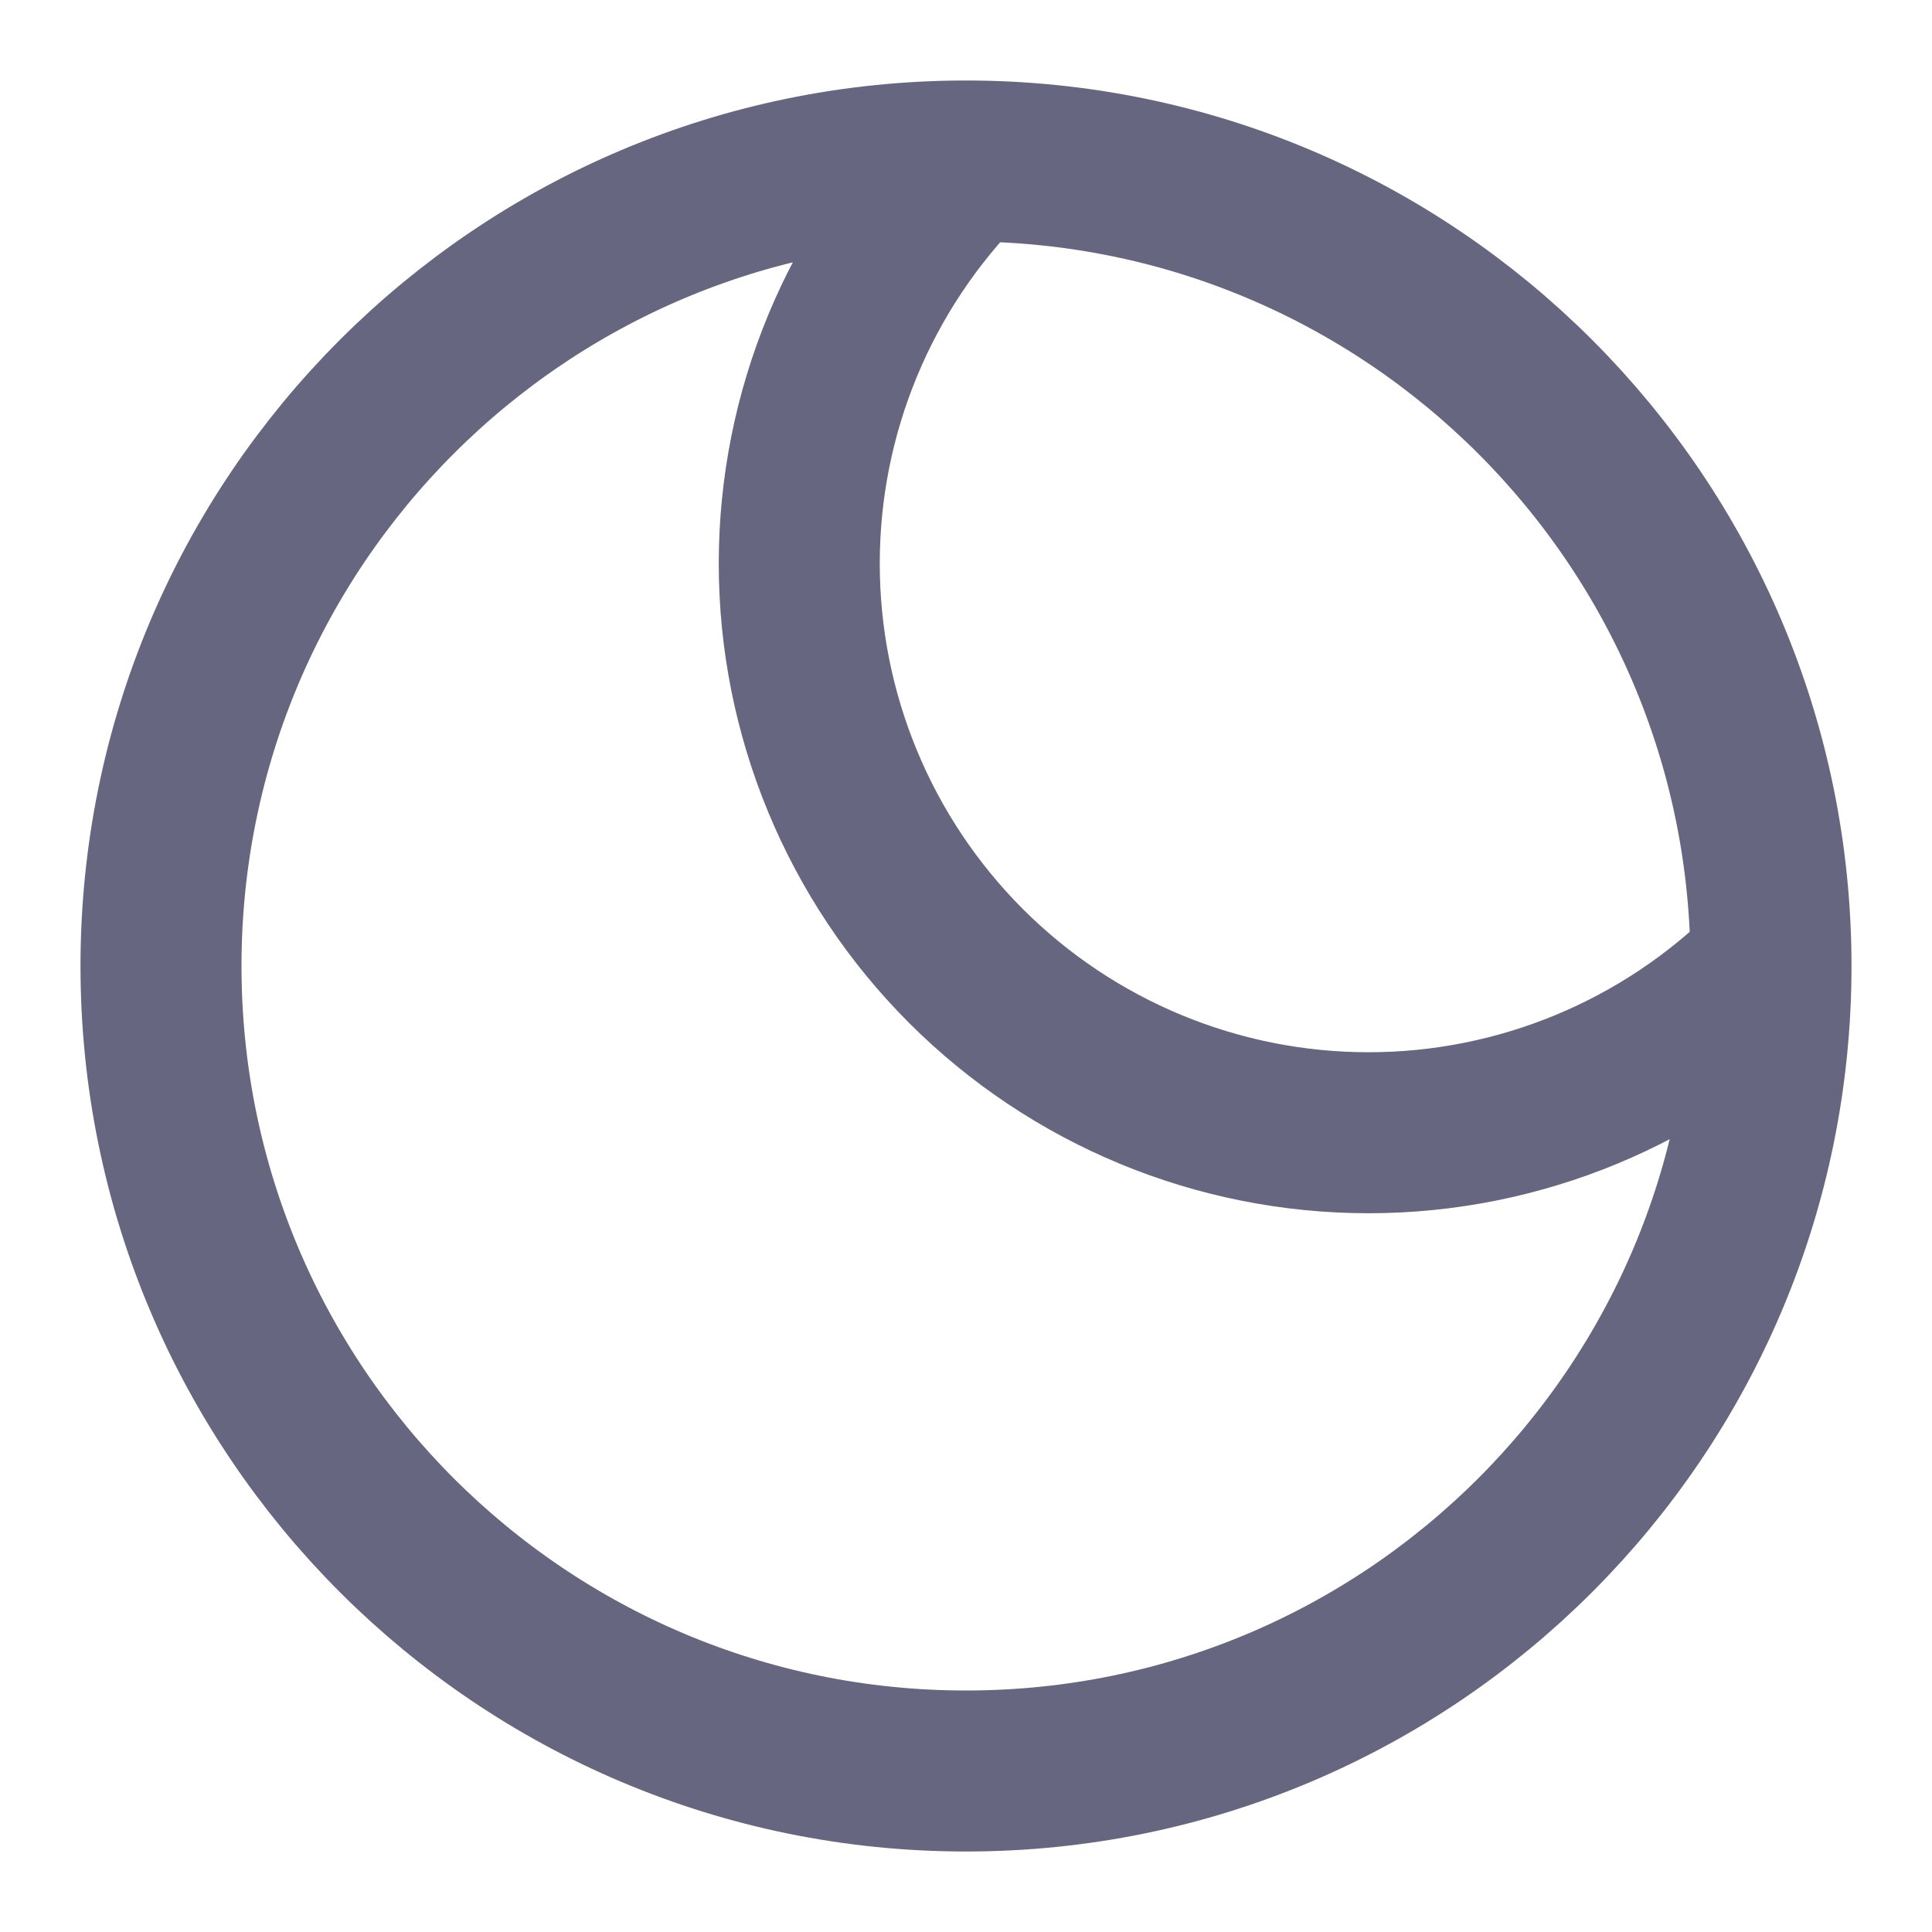 <svg width="36" height="36" viewBox="0 0 36 36" fill="none" xmlns="http://www.w3.org/2000/svg">
<path d="M33 18C33 26.284 26.284 33 18 33C9.716 33 3 26.284 3 18C3 9.716 9.716 3 18 3M33 18C33 9.716 26.284 3 18 3M33 18C31.011 19.989 28.313 21.107 25.5 21.107C22.687 21.107 19.989 19.989 18 18C16.011 16.011 14.893 13.313 14.893 10.5C14.893 7.687 16.011 4.989 18 3" stroke="#666680" stroke-width="3" stroke-linecap="round" stroke-linejoin="round"/>
</svg>
